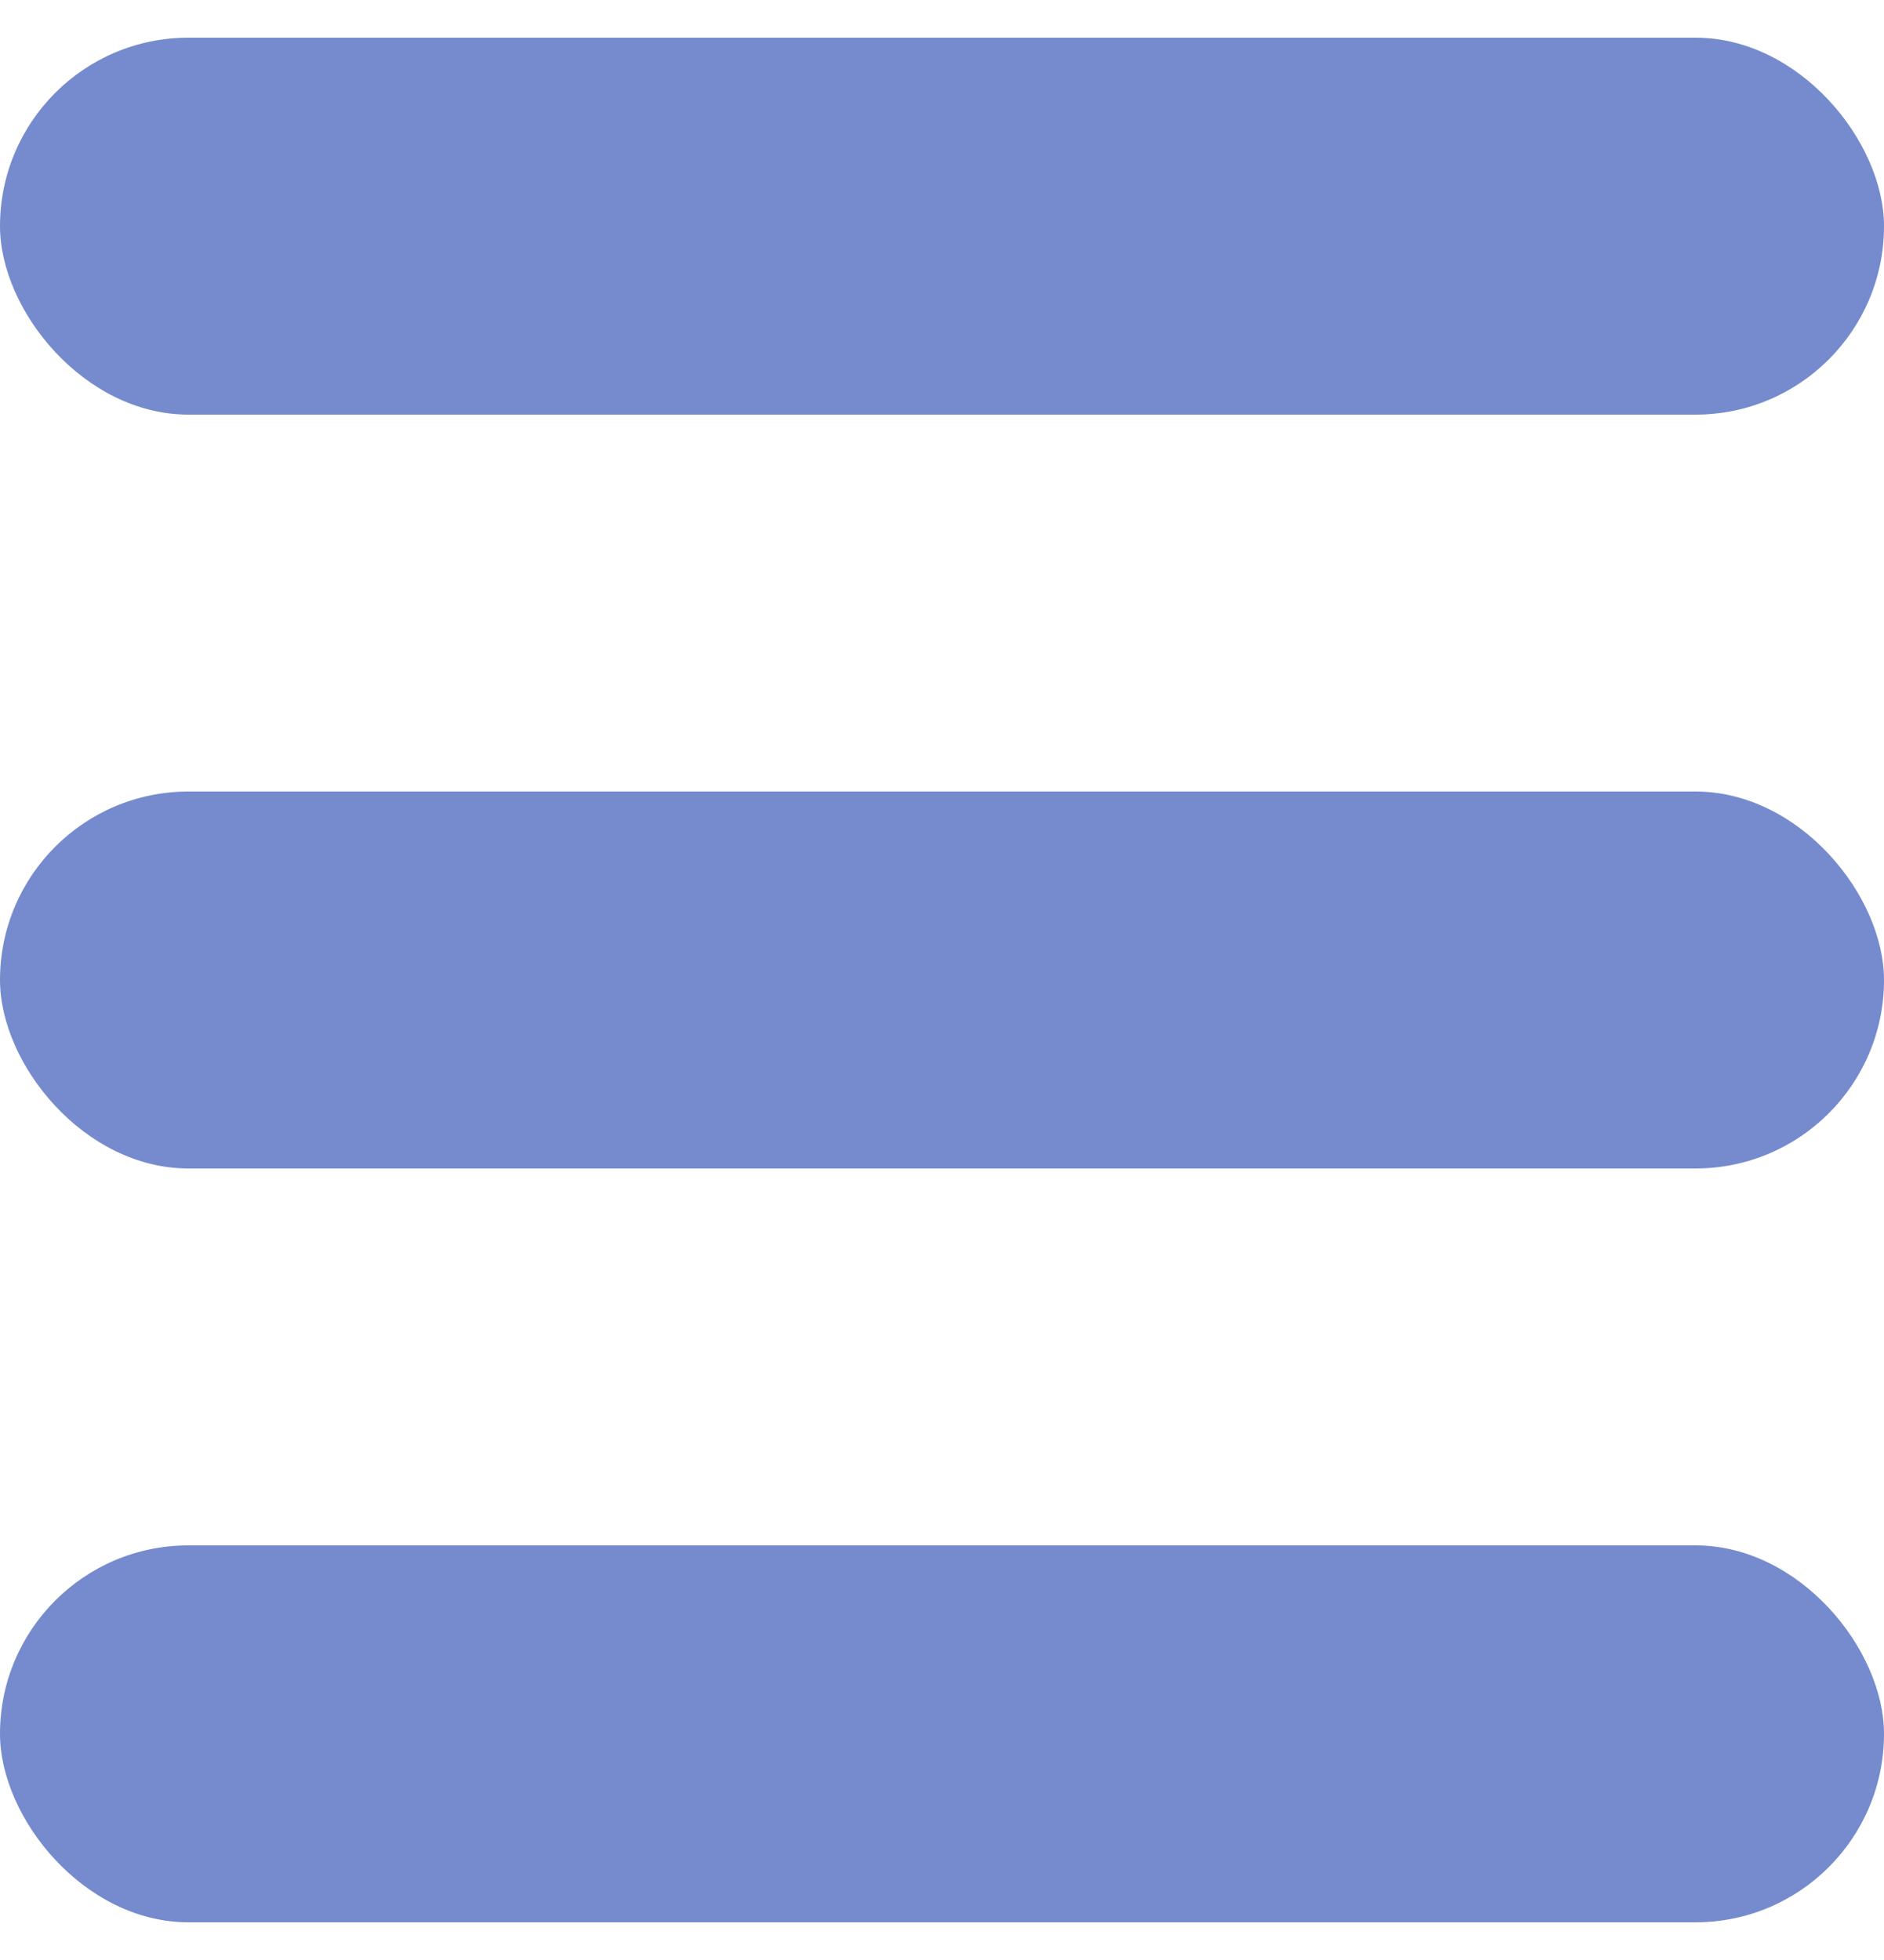 <svg width="25" height="26" fill="none" xmlns="http://www.w3.org/2000/svg"><rect y=".5" width="25" height="5" rx="2.5" fill="#758BCD"/><rect y="10.5" width="25" height="5" rx="2.5" fill="#758BCD"/><rect y="20.5" width="25" height="5" rx="2.5" fill="#758BCD"/></svg>
